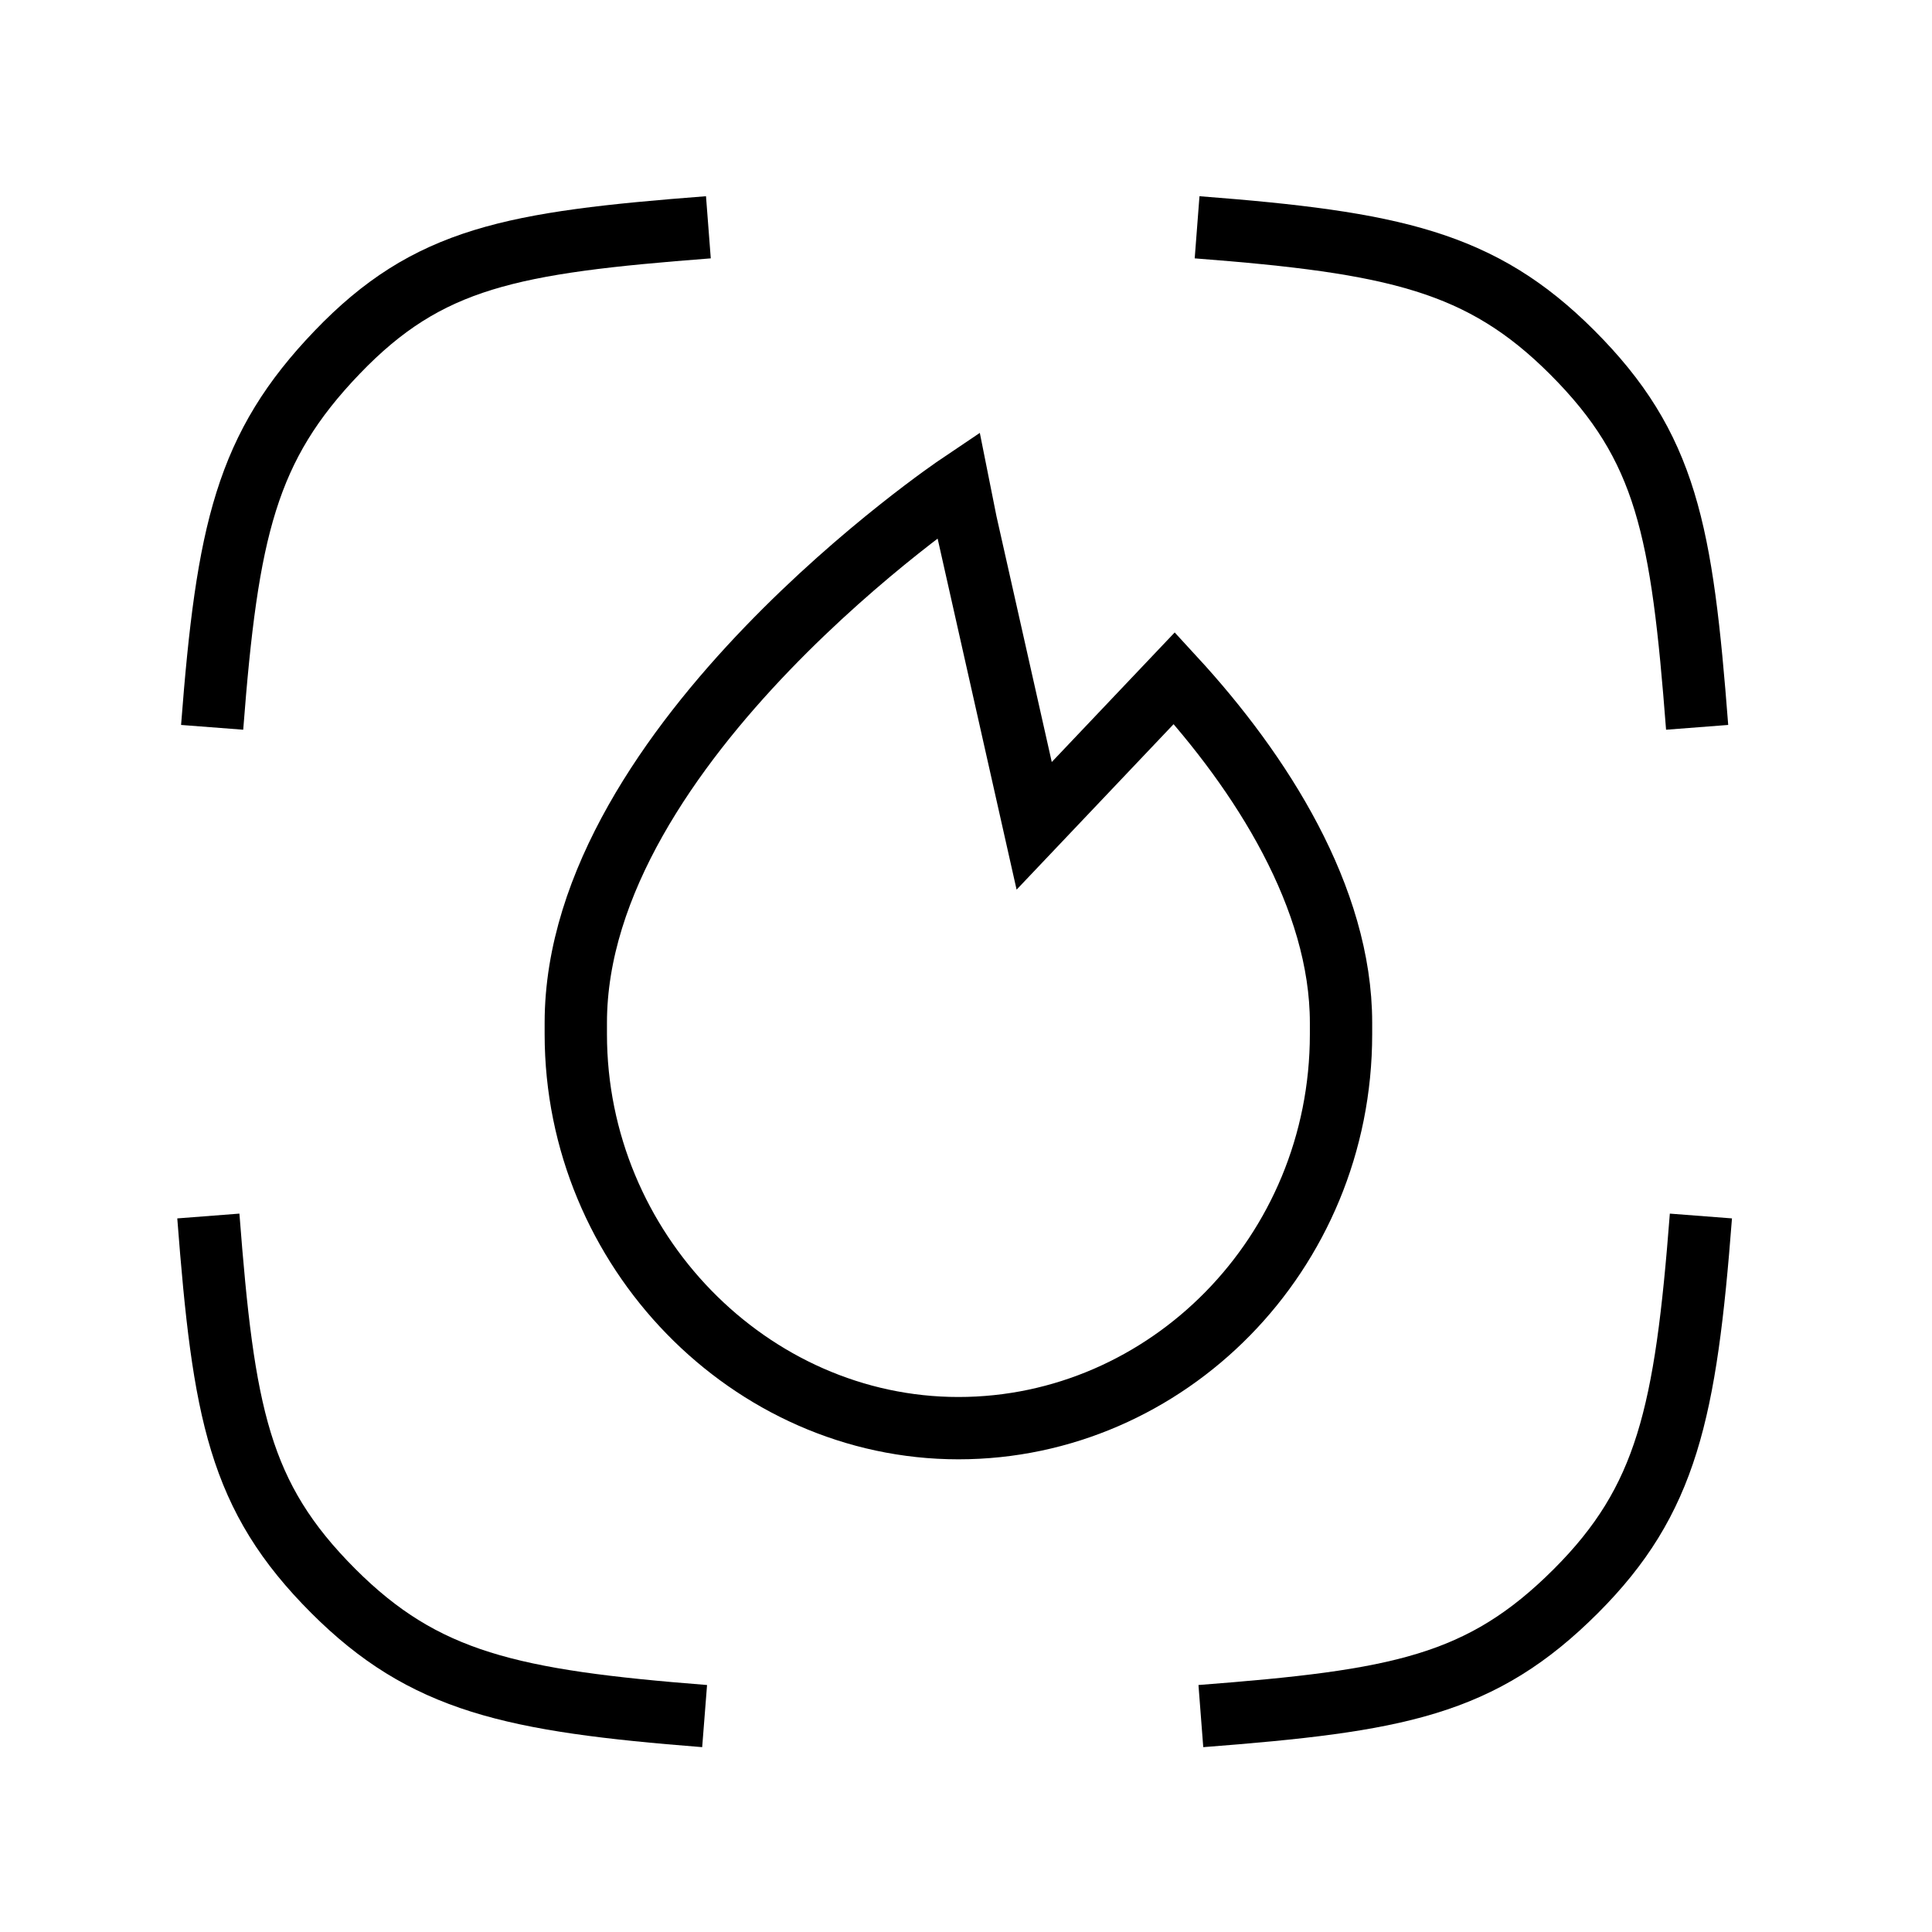 <svg width="62" height="62" viewBox="0 0 62 62" fill="none" xmlns="http://www.w3.org/2000/svg">
<path d="M38.537 55.071C44.859 54.584 47.533 54.098 50.572 51.059C53.49 48.141 54.098 45.345 54.584 39.023" stroke="black" stroke-width="2" stroke-linejoin="round"/>
<path d="M22.733 7.294C16.412 7.78 13.737 8.266 10.82 11.306C7.902 14.345 7.294 17.019 6.808 23.341" stroke="black" stroke-width="2" stroke-linejoin="round"/>
<path d="M54.463 23.341C53.976 17.019 53.49 14.345 50.451 11.306C47.533 8.388 44.737 7.78 38.416 7.294" stroke="black" stroke-width="2" stroke-linejoin="round"/>
<path d="M6.686 39.023C7.173 45.345 7.659 48.02 10.698 51.059C13.616 53.976 16.412 54.584 22.612 55.071" stroke="black" stroke-width="2" stroke-linejoin="round"/>
<path fill-rule="evenodd" clip-rule="evenodd" d="M31 16.776L33.188 26.502L37.686 21.761C40.482 24.8 43.035 28.811 43.035 32.823V33.188C43.035 40.239 37.443 45.831 30.757 45.831C24.07 45.831 18.478 40.117 18.478 33.188V32.823C18.478 23.827 30.757 15.56 30.757 15.56L31 16.776Z" stroke="black" stroke-width="2" stroke-miterlimit="10"/>
</svg>
